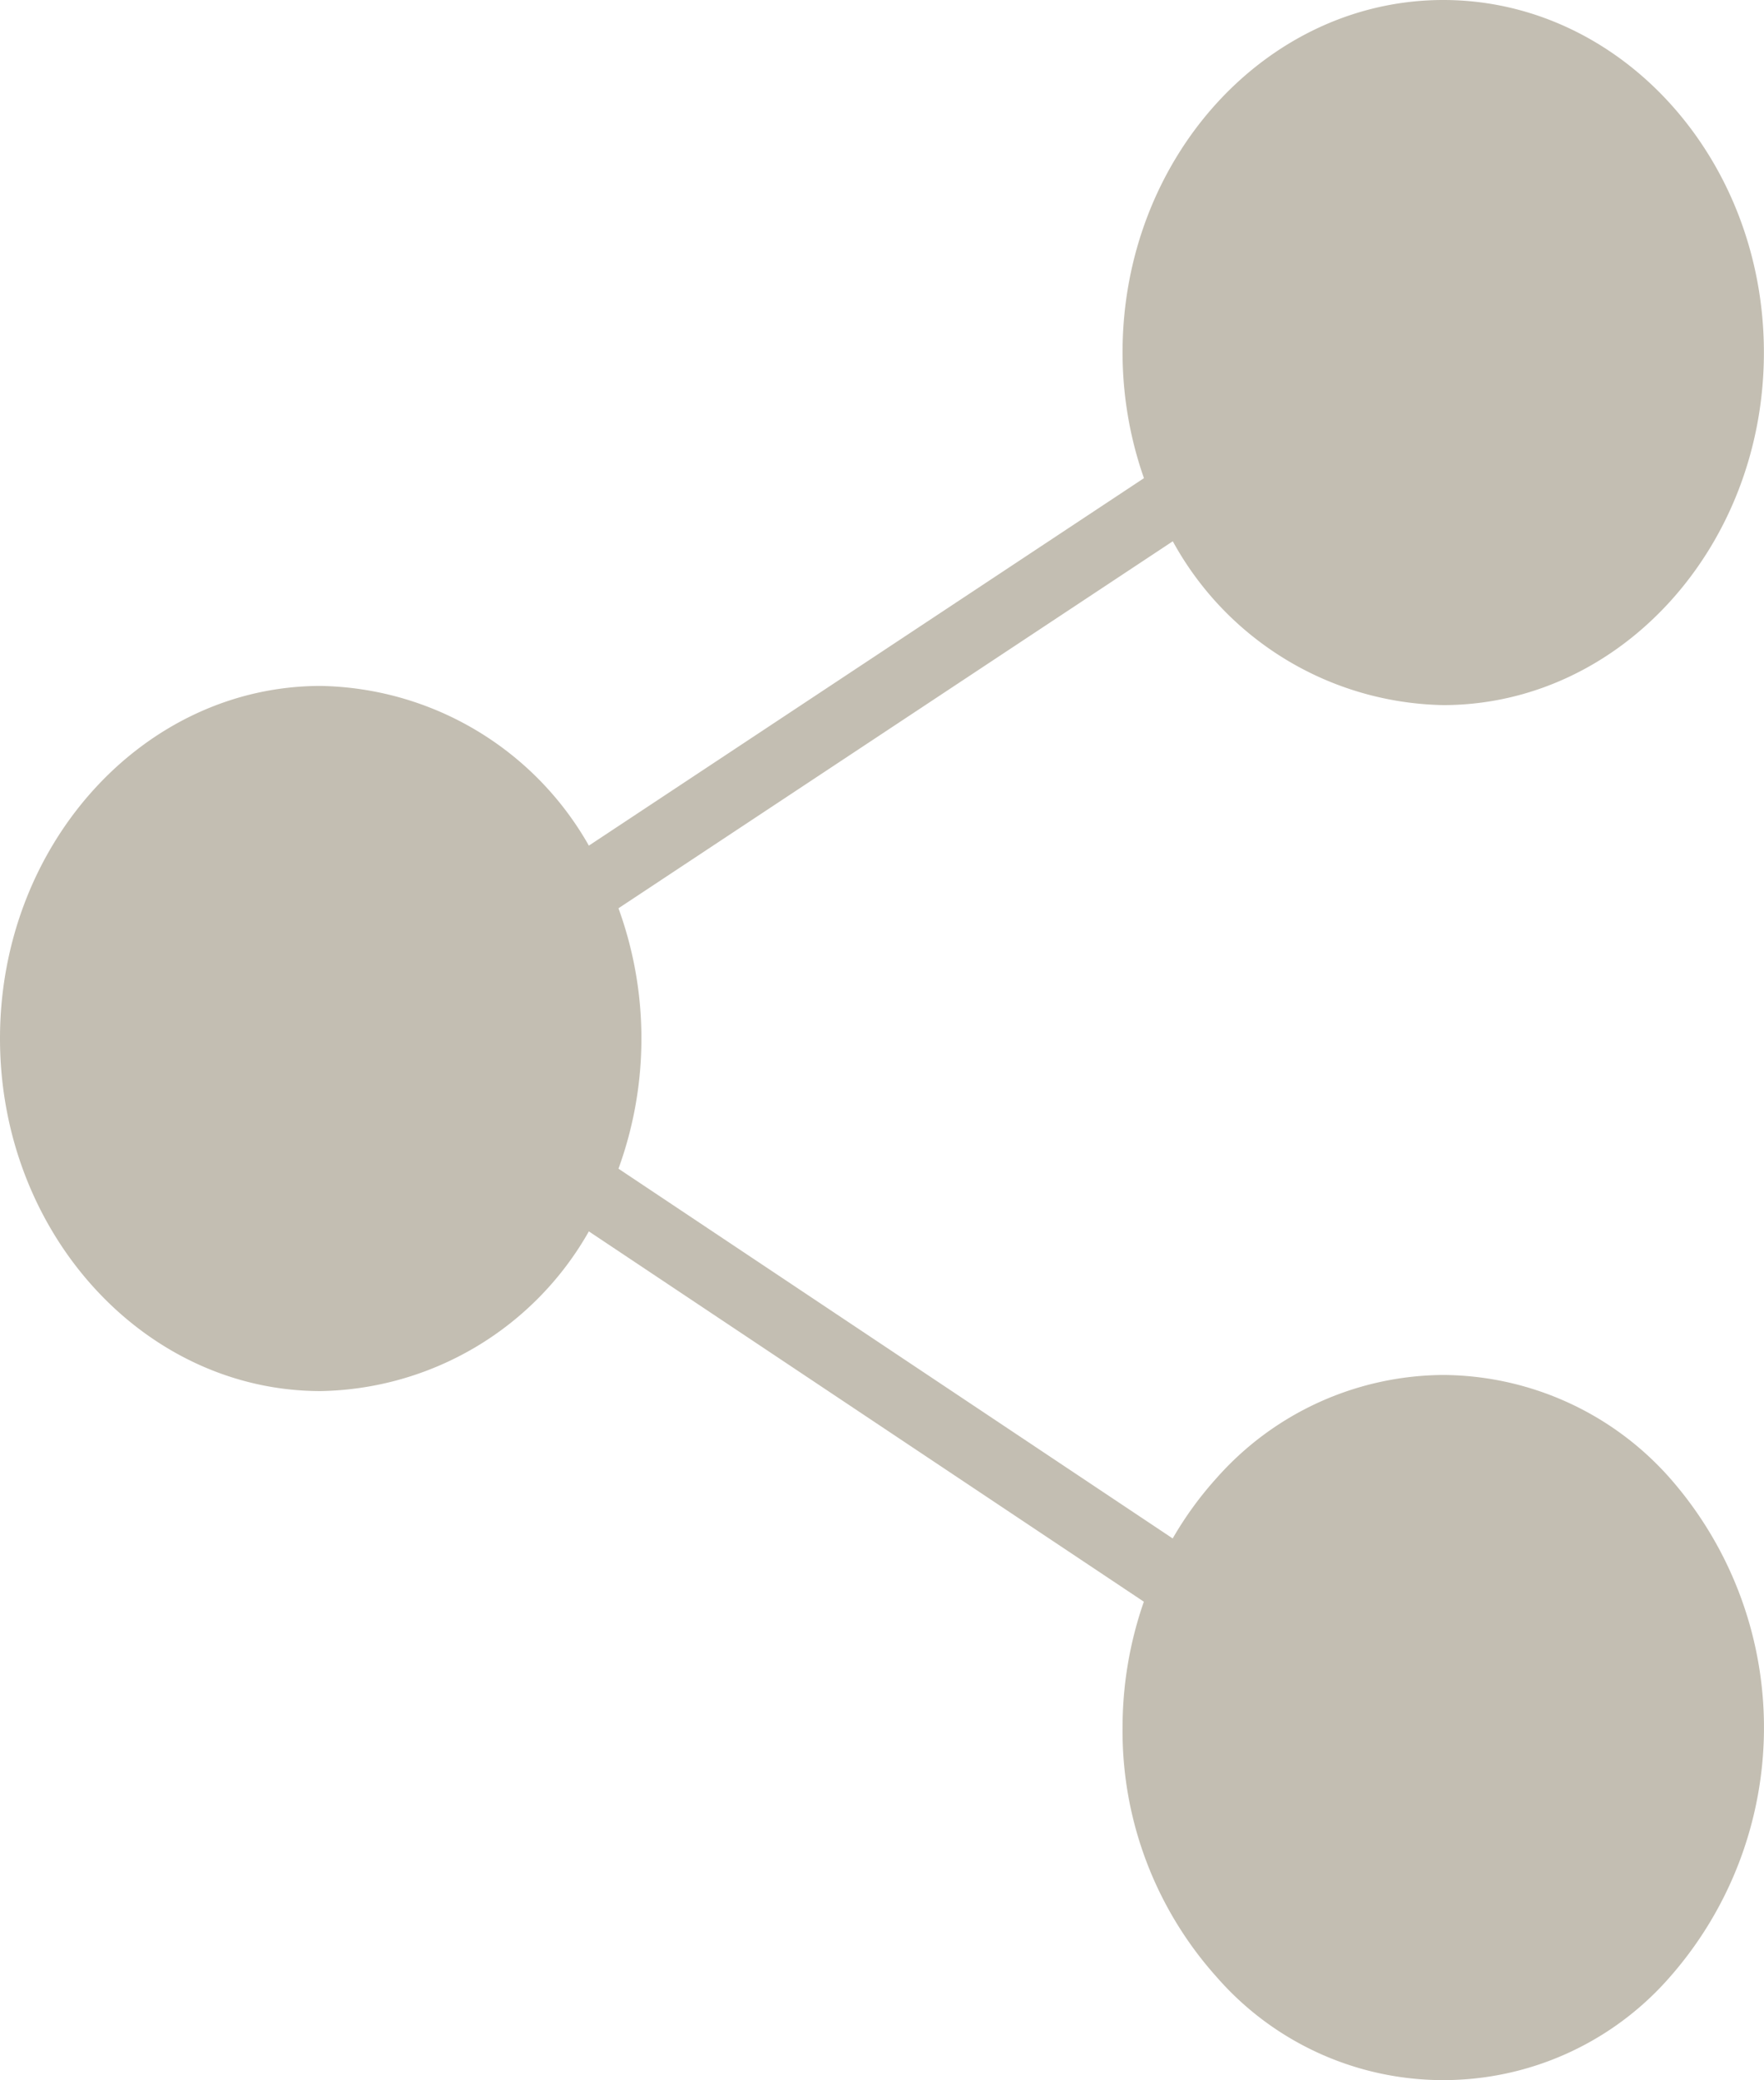 <svg xmlns="http://www.w3.org/2000/svg" width="34.617" height="40.809" viewBox="0 0 34.617 40.809"><path d="M30.323,26.975A5.981,5.981,0,0,0,25.872,29a6.944,6.944,0,0,0-.859,1.182L14.137,22.928a7.47,7.47,0,0,0,0-5.109l10.878-7.2a6.18,6.18,0,0,0,5.306,3.214c3.47,0,6.294-3.1,6.294-6.917S33.793,0,30.323,0s-6.294,3.1-6.294,6.917a7.48,7.48,0,0,0,.42,2.464L13.556,16.59a6.172,6.172,0,0,0-5.262-3.133C4.823,13.457,2,16.56,2,20.374s2.823,6.917,6.294,6.917a6.171,6.171,0,0,0,5.262-3.133l10.891,7.265a7.515,7.515,0,0,0-.418,2.469,7.229,7.229,0,0,0,1.844,4.891,5.9,5.9,0,0,0,8.9,0,7.41,7.41,0,0,0,0-9.782A5.981,5.981,0,0,0,30.323,26.975Z" transform="translate(-2)" fill="#c3beb2"/></svg>